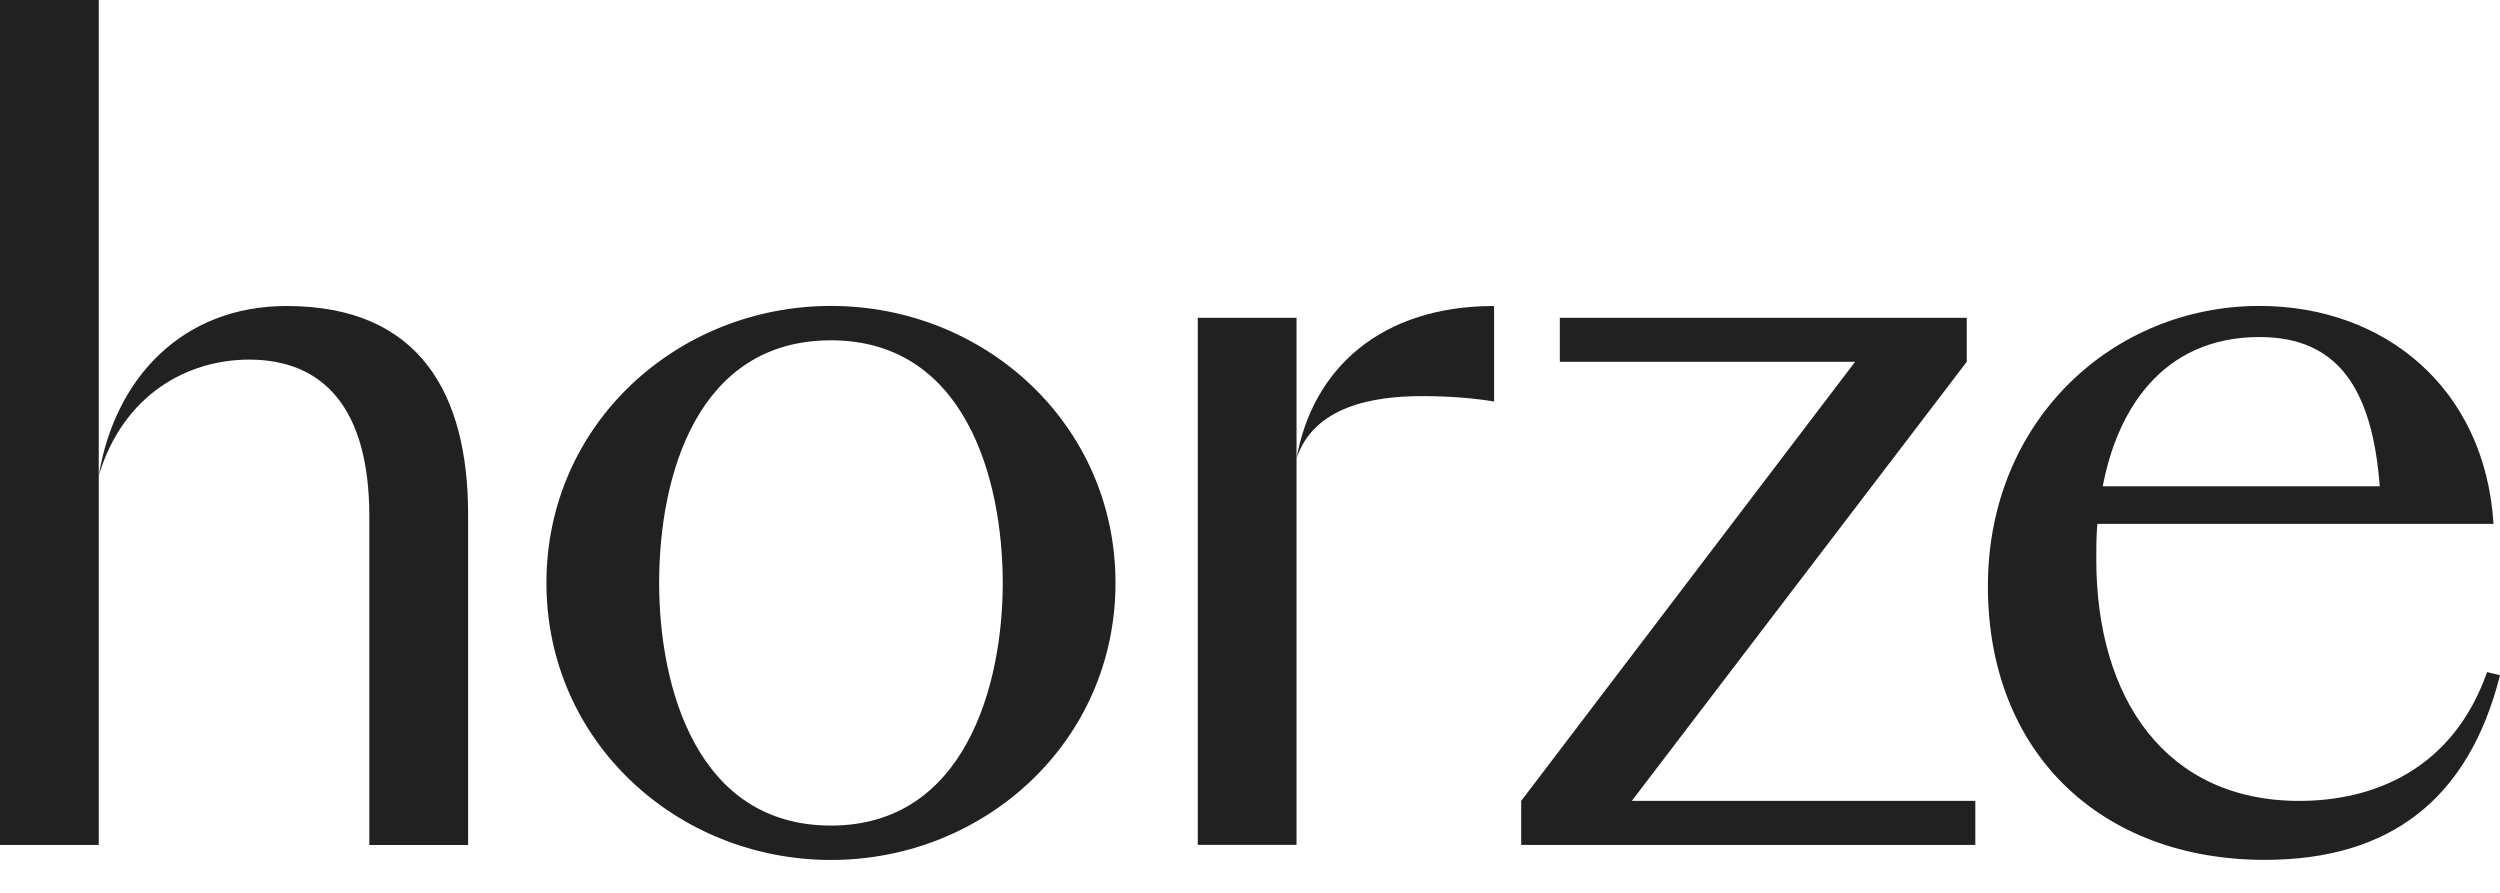 <svg width="70" height="25" viewBox="0 0 70 25" fill="none" xmlns="http://www.w3.org/2000/svg">
<path d="M2.765 13.317V23.658H0V0H2.765V13.317C3.216 10.581 5.11 8.568 8.026 8.568C11.755 8.568 13.107 11.034 13.107 14.401V23.66H10.341V14.458C10.341 11.423 9.049 10.069 6.974 10.069C5.261 10.071 3.456 11.032 2.765 13.317Z" fill="#212121"/>
<path d="M23.267 24.079C18.969 24.079 15.3 20.771 15.3 16.322C15.3 11.873 18.966 8.566 23.267 8.566C27.567 8.566 31.234 11.873 31.234 16.322C31.234 20.771 27.565 24.079 23.267 24.079ZM23.267 9.529C19.538 9.529 18.456 13.287 18.456 16.322C18.456 19.239 19.509 23.116 23.267 23.116C27.025 23.116 28.077 19.177 28.077 16.322C28.075 13.406 27.023 9.529 23.267 9.529Z" fill="#212121"/>
<path d="M41.834 11.242C41.292 11.153 40.631 11.091 39.821 11.091C38.407 11.091 36.786 11.391 36.303 12.834V23.656H33.538V8.898H36.303V12.837C36.754 10.311 38.677 8.568 41.834 8.568V11.242Z" fill="#212121"/>
<path d="M45.69 22.425H55.309V23.658H42.593V22.425L51.942 10.131H43.675V8.898H55.069V10.131L45.69 22.425Z" fill="#212121"/>
<path d="M58.726 14.669C58.696 15 58.696 15.33 58.696 15.661C58.696 19.568 60.649 22.425 64.378 22.425C66.452 22.425 68.676 21.554 69.639 18.818L70 18.907C69.129 22.363 66.935 24.076 63.417 24.076C58.847 24.076 55.661 21.101 55.661 16.412C55.661 11.752 59.179 8.566 63.266 8.566C66.752 8.566 69.579 10.851 69.819 14.669H58.726ZM58.877 13.616H66.633C66.423 10.881 65.46 9.437 63.266 9.437C60.498 9.44 59.268 11.544 58.877 13.616Z" fill="#212121"/>
</svg>
